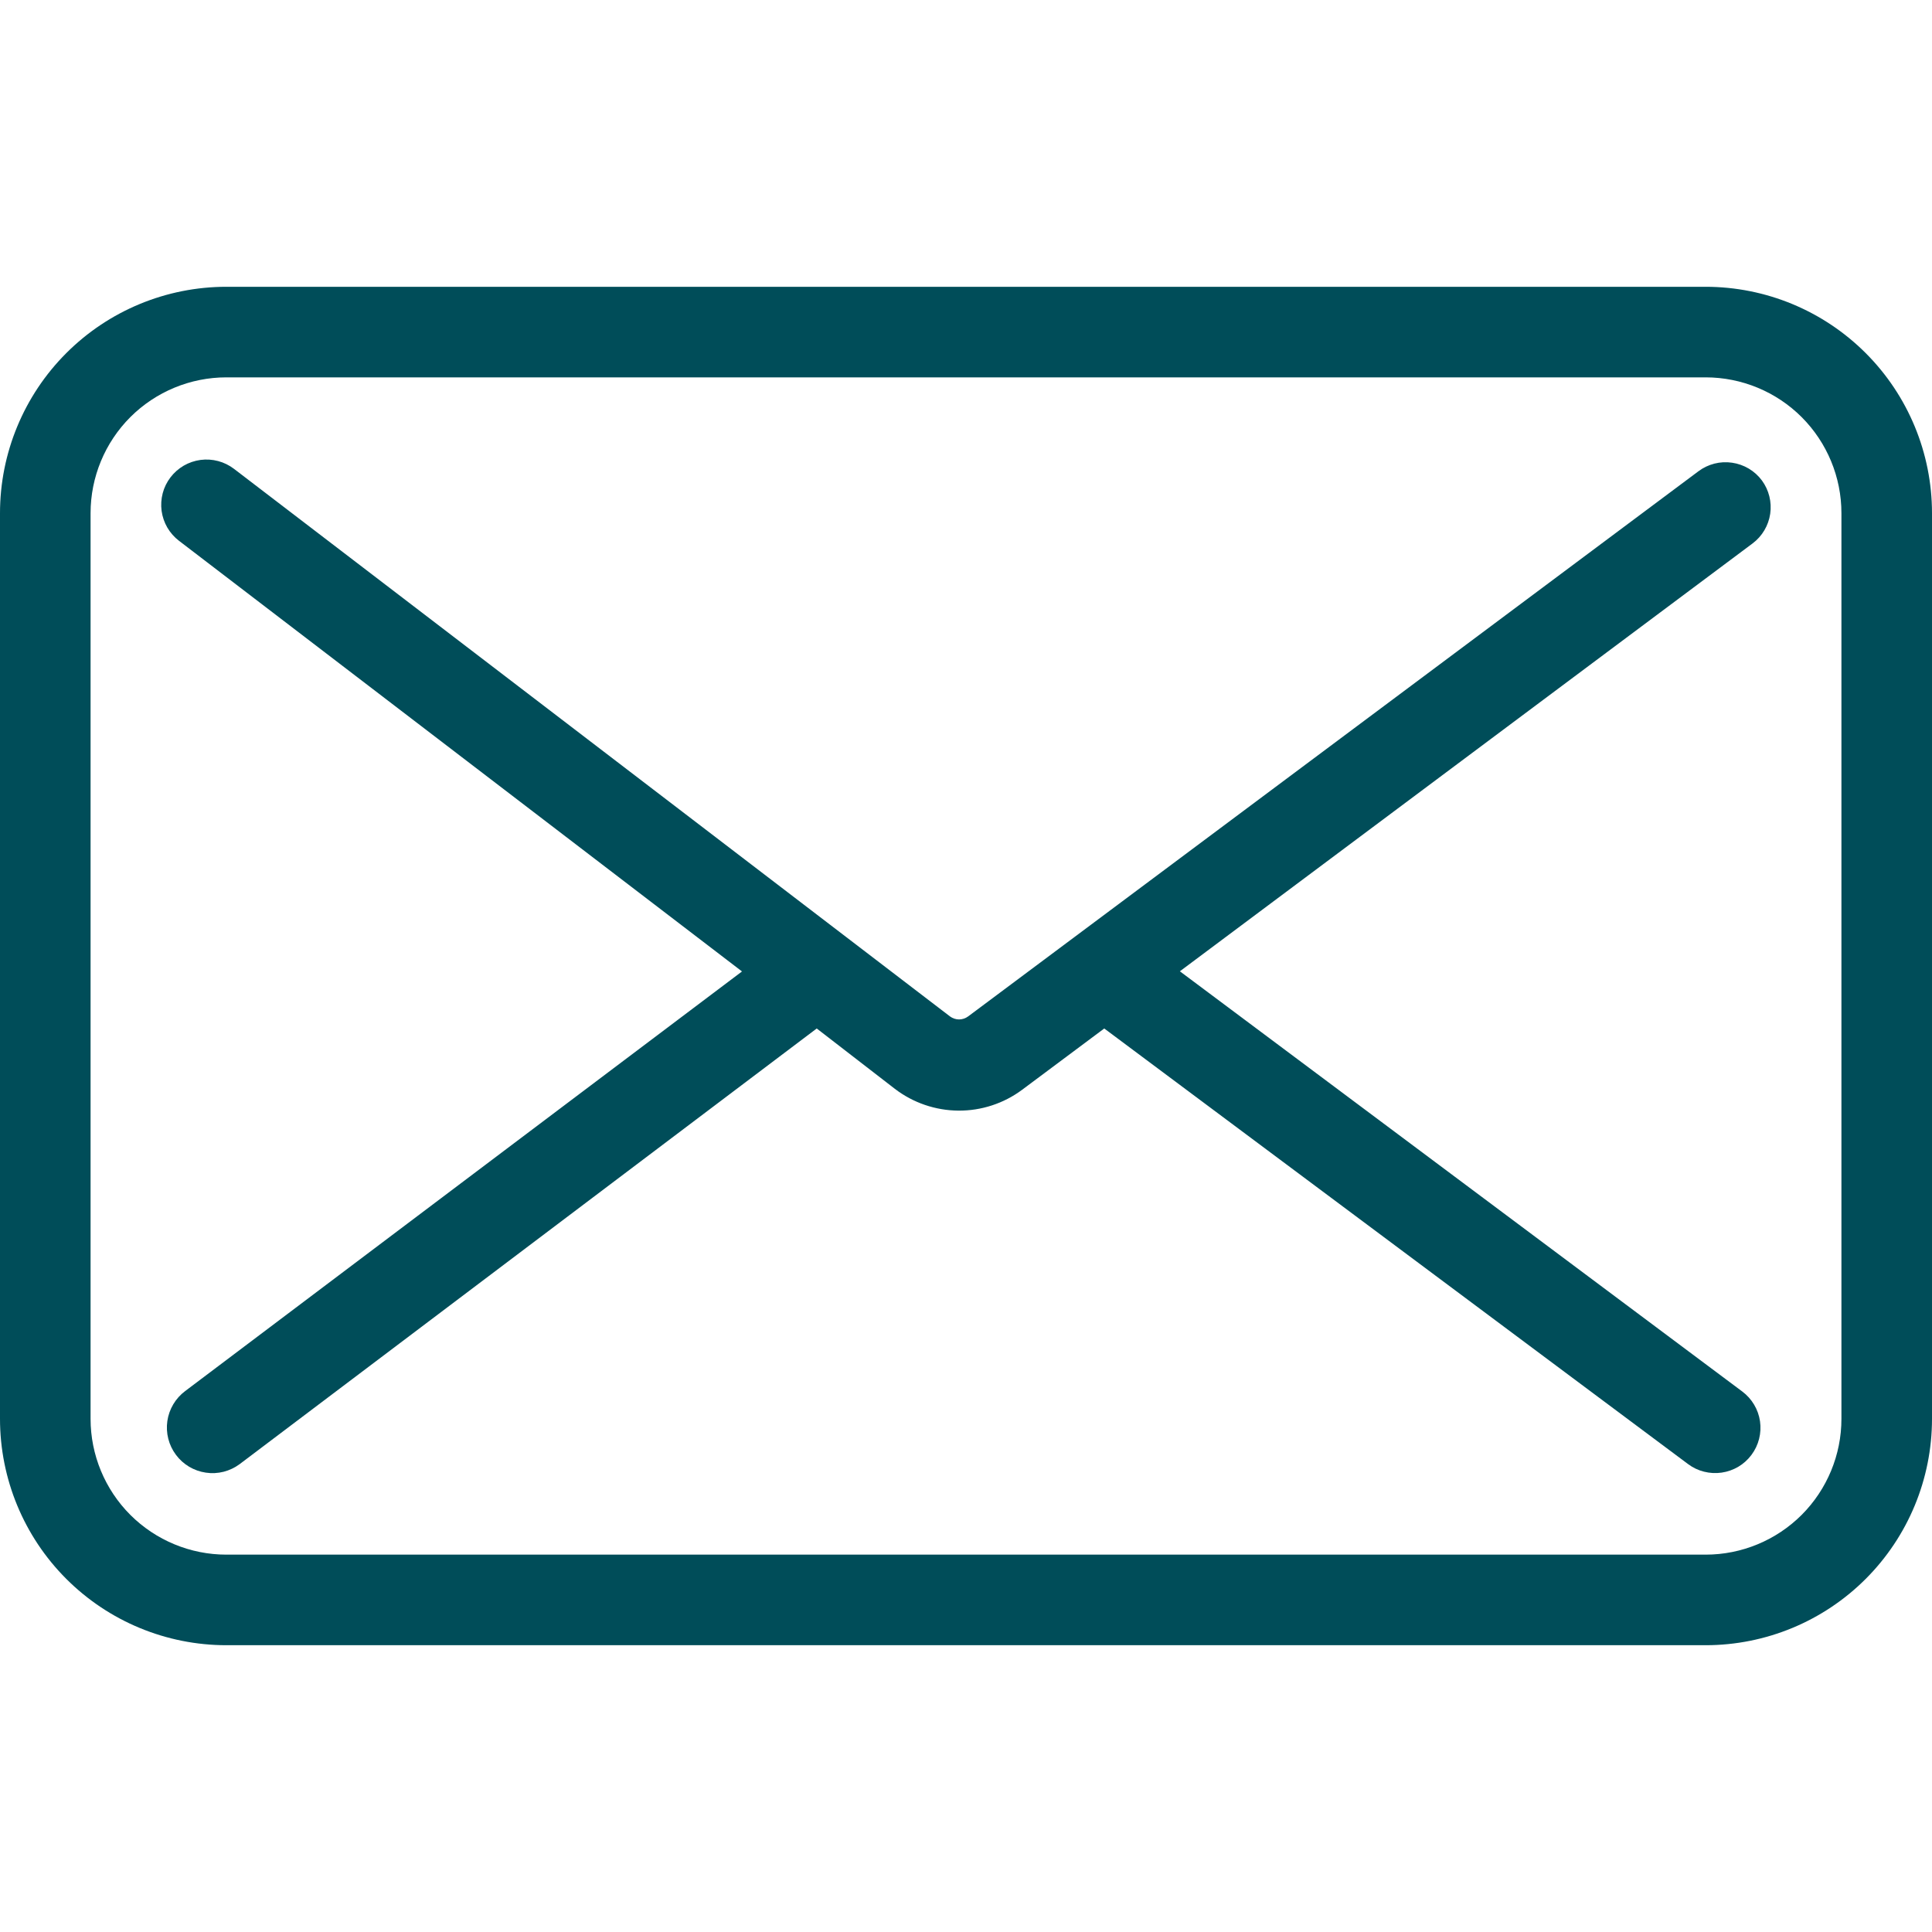 <svg width="50" height="50" viewBox="0 0 50 50" fill="none" xmlns="http://www.w3.org/2000/svg">
<g clip-path="url(#clip0_414_778)">
<path d="M45.598 12.434C45.506 12.31 45.39 12.206 45.258 12.127C45.126 12.049 44.979 11.997 44.827 11.975C44.674 11.952 44.519 11.96 44.37 11.998C44.221 12.036 44.08 12.103 43.957 12.195L25.055 26.305C24.987 26.355 24.905 26.383 24.82 26.383C24.736 26.383 24.654 26.355 24.586 26.305L6.055 12.133C5.932 12.04 5.793 11.971 5.644 11.932C5.495 11.892 5.34 11.883 5.188 11.903C5.035 11.924 4.888 11.974 4.755 12.051C4.622 12.129 4.506 12.231 4.412 12.354C4.319 12.476 4.25 12.615 4.211 12.764C4.172 12.913 4.162 13.068 4.182 13.221C4.203 13.373 4.253 13.52 4.33 13.653C4.408 13.786 4.511 13.903 4.633 13.996L19.203 25.141L4.793 36C4.669 36.093 4.564 36.209 4.485 36.342C4.406 36.475 4.353 36.622 4.331 36.776C4.309 36.929 4.317 37.085 4.355 37.235C4.393 37.385 4.46 37.526 4.553 37.65C4.645 37.775 4.761 37.879 4.895 37.959C5.028 38.038 5.175 38.09 5.328 38.112C5.481 38.135 5.638 38.127 5.788 38.089C5.938 38.05 6.079 37.983 6.203 37.891L21.137 26.617L23.16 28.18C23.632 28.541 24.209 28.738 24.803 28.743C25.397 28.747 25.976 28.558 26.453 28.203L28.578 26.617L43.688 37.891C43.811 37.983 43.951 38.05 44.1 38.087C44.25 38.125 44.405 38.133 44.557 38.111C44.709 38.089 44.856 38.037 44.988 37.959C45.121 37.88 45.236 37.776 45.328 37.652C45.42 37.529 45.487 37.389 45.525 37.239C45.563 37.09 45.571 36.935 45.549 36.783C45.527 36.63 45.475 36.484 45.396 36.352C45.317 36.219 45.213 36.104 45.09 36.012L30.535 25.137L45.359 14.062C45.605 13.877 45.768 13.602 45.813 13.297C45.857 12.992 45.78 12.682 45.598 12.434Z" fill="#004D59"/>
<path d="M44.141 7.422H5.859C4.305 7.422 2.815 8.039 1.716 9.138C0.617 10.237 0 11.727 0 13.281L0 36.719C0 38.273 0.617 39.763 1.716 40.862C2.815 41.961 4.305 42.578 5.859 42.578H44.141C45.695 42.578 47.185 41.961 48.284 40.862C49.383 39.763 50 38.273 50 36.719V13.281C50 11.727 49.383 10.237 48.284 9.138C47.185 8.039 45.695 7.422 44.141 7.422ZM47.656 36.719C47.656 37.651 47.286 38.545 46.627 39.205C45.967 39.864 45.073 40.234 44.141 40.234H5.859C4.927 40.234 4.033 39.864 3.373 39.205C2.714 38.545 2.344 37.651 2.344 36.719V13.281C2.344 12.349 2.714 11.455 3.373 10.795C4.033 10.136 4.927 9.766 5.859 9.766H44.141C45.073 9.766 45.967 10.136 46.627 10.795C47.286 11.455 47.656 12.349 47.656 13.281V36.719Z" fill="#004D59"/>
</g>
<defs>
<clipPath id="clip0_414_778">
<rect width="50" height="50" fill="white"/>
</clipPath>
</defs>
</svg>
